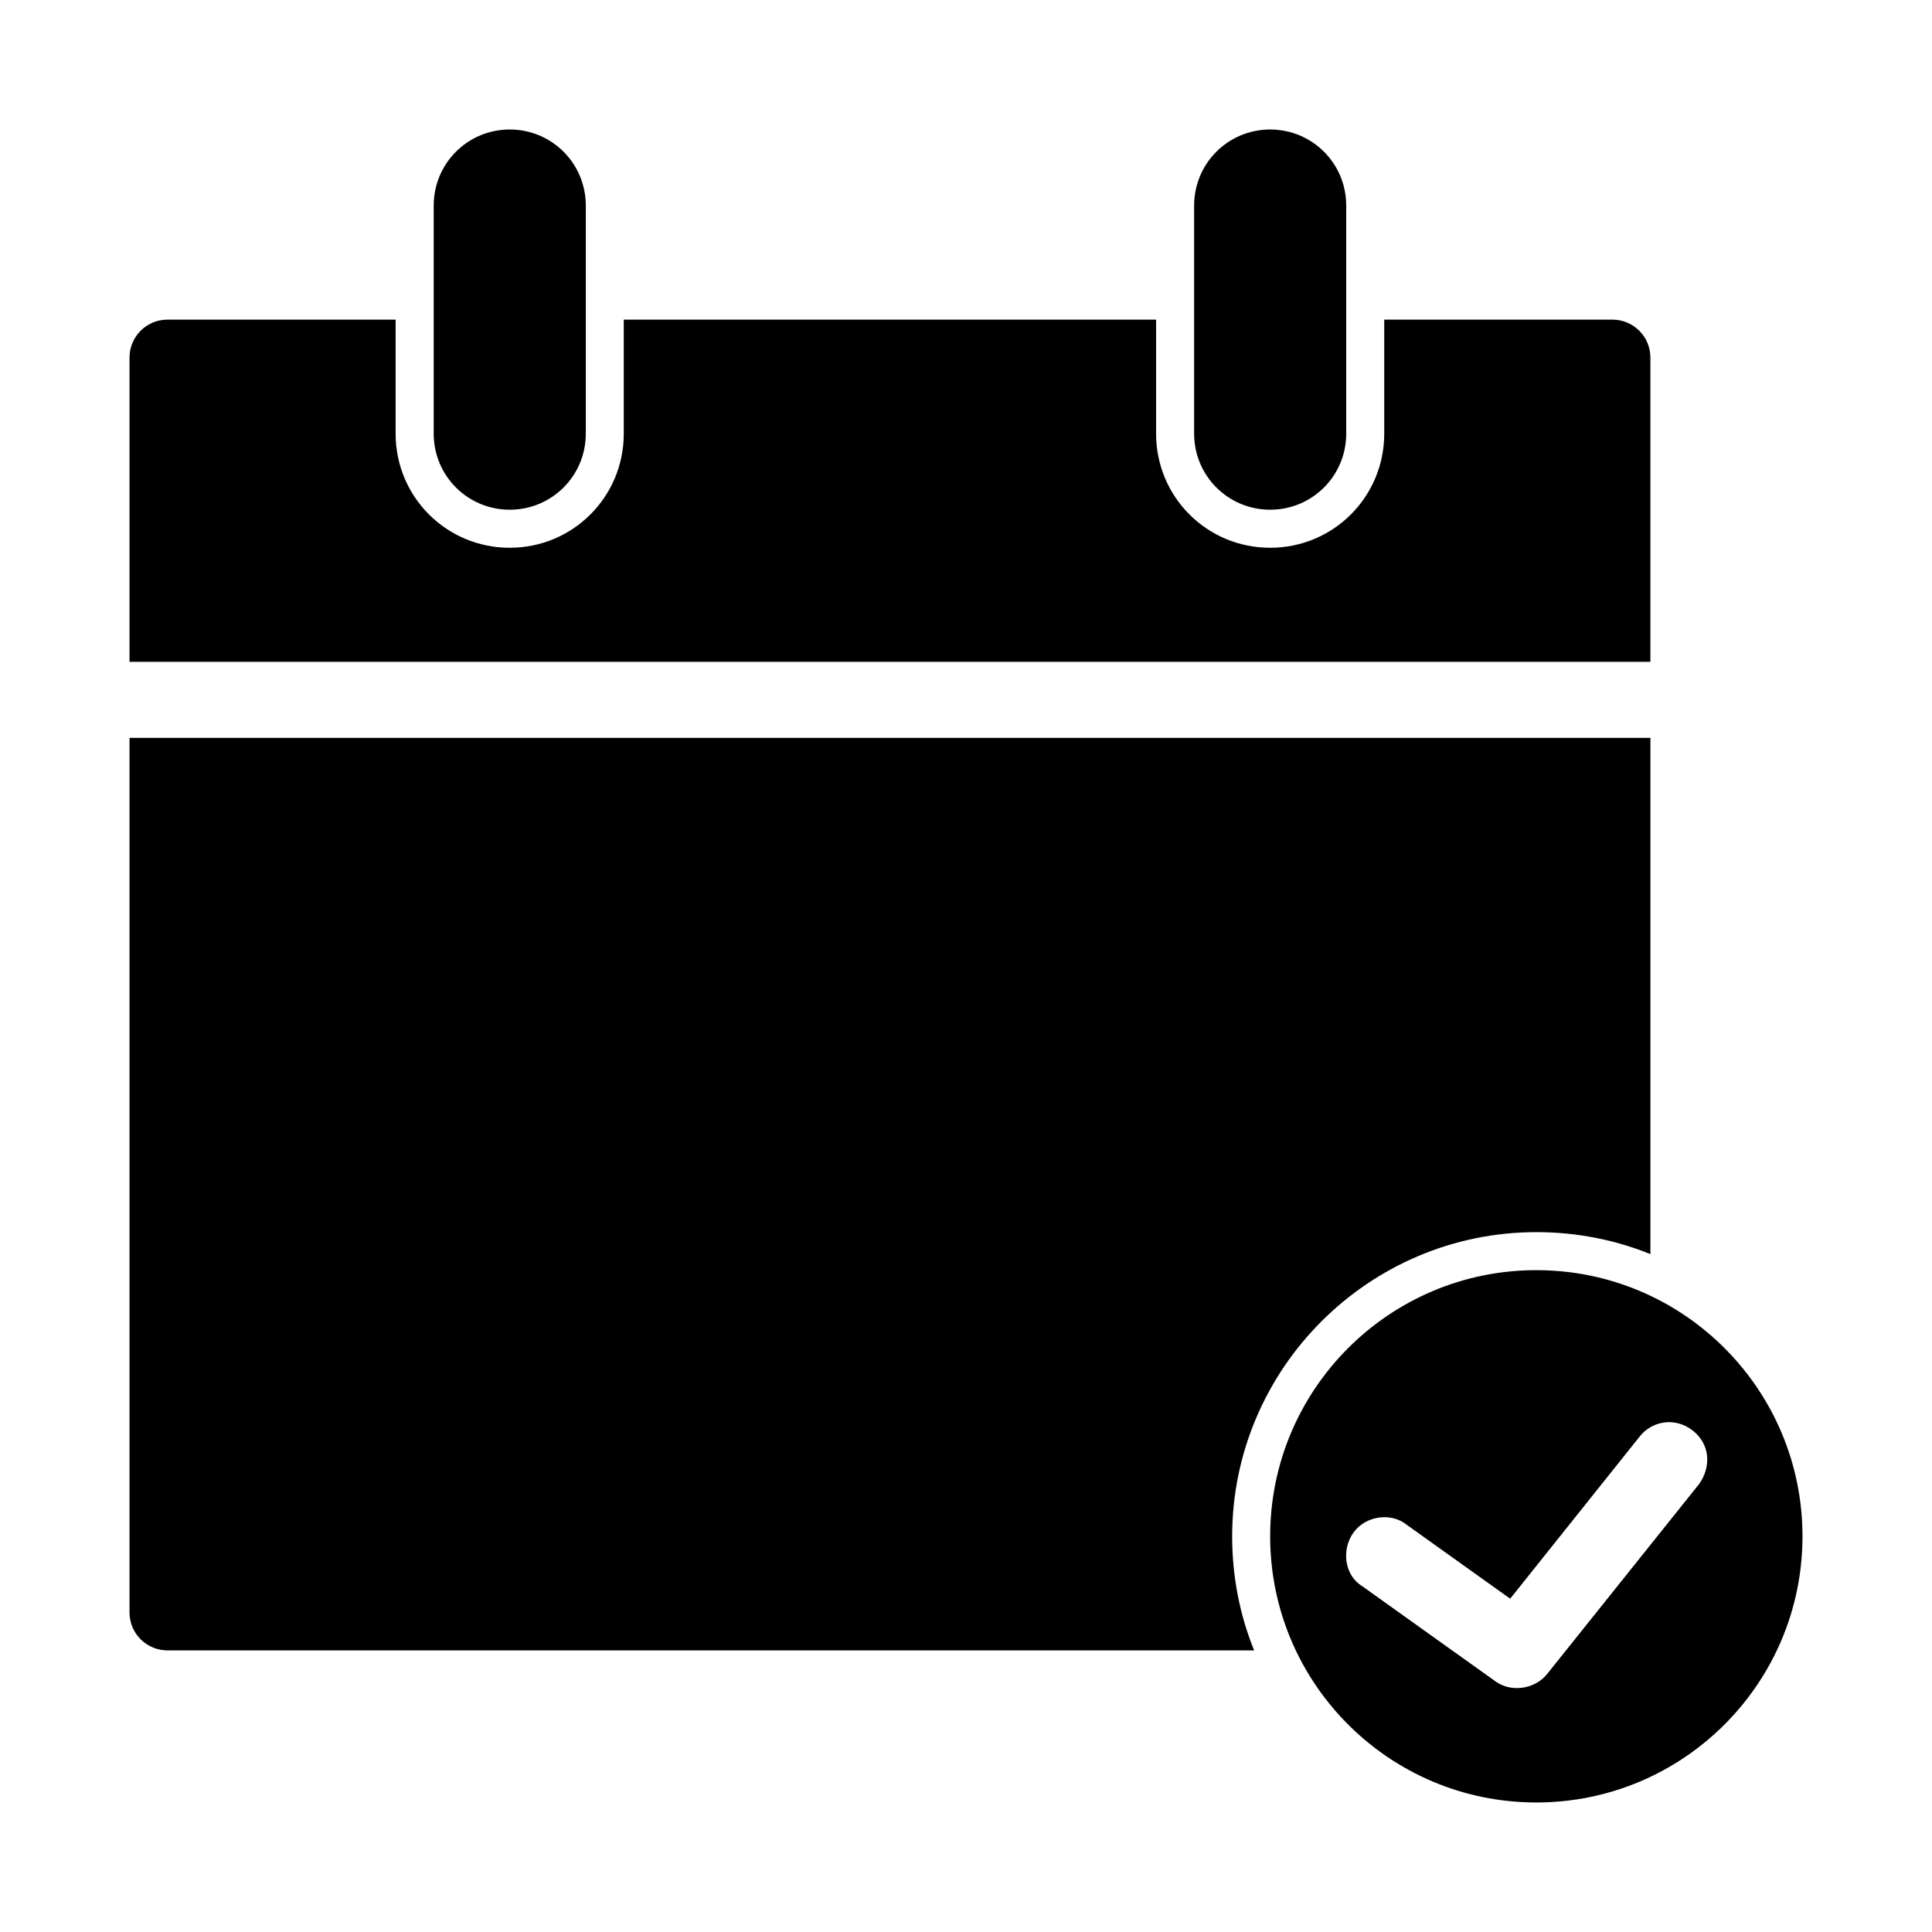 <?xml version="1.0" encoding="UTF-8"?>
<!-- Uploaded to: ICON Repo, www.svgrepo.com, Generator: ICON Repo Mixer Tools -->
<svg fill="#000000" width="800px" height="800px" version="1.1" viewBox="144 144 512 512" xmlns="http://www.w3.org/2000/svg">
 <path d="m279.09 178.32c-11.164 0-20.152 8.988-20.152 20.152v60.457c0 11.164 8.988 20.152 20.152 20.152 11.164 0 20.152-8.988 20.152-20.152v-60.457c0-11.164-8.988-20.152-20.152-20.152zm201.52 0c-11.164 0-20.152 8.988-20.152 20.152v60.457c0 11.164 8.988 20.152 20.152 20.152s20.152-8.988 20.152-20.152v-60.457c0-11.164-8.988-20.152-20.152-20.152zm-292.21 50.383c-5.582 0-10.078 4.496-10.078 10.078v80.609h403.05v-80.609c0-5.582-4.492-10.078-10.078-10.078h-60.457v30.23c0 16.746-13.48 30.23-30.23 30.23-16.746 0-30.23-13.48-30.23-30.23v-30.23h-141.07v30.23c0 16.746-13.48 30.23-30.23 30.23-16.746 0-30.23-13.48-30.23-30.23v-30.23h-60.457zm-10.078 110.84v231.75c0 5.582 4.492 10.078 10.078 10.078h287.96c-3.797-9.34-5.824-19.551-5.824-30.23 0-44.398 36.211-80.609 80.609-80.609 10.676 0 20.887 2.027 30.23 5.824v-136.82zm372.82 141.06c-38.953 0-70.535 31.578-70.535 70.535 0 38.953 31.578 70.535 70.535 70.535 38.953 0 70.535-31.578 70.535-70.535 0-38.953-31.578-70.535-70.535-70.535zm34.48 40.305c2.707-0.188 5.504 0.777 7.715 2.832 4.281 4.059 3.672 9.762 0.945 13.539l-40.305 50.383c-3.184 3.957-9.48 4.977-13.695 1.891l-35.266-25.191c-4.742-2.856-5.57-9.66-2.363-14.168 3.207-4.508 9.898-5.441 14.012-2.203l27.551 19.68 34.32-42.98c1.762-2.25 4.379-3.59 7.086-3.777z"/>
</svg>